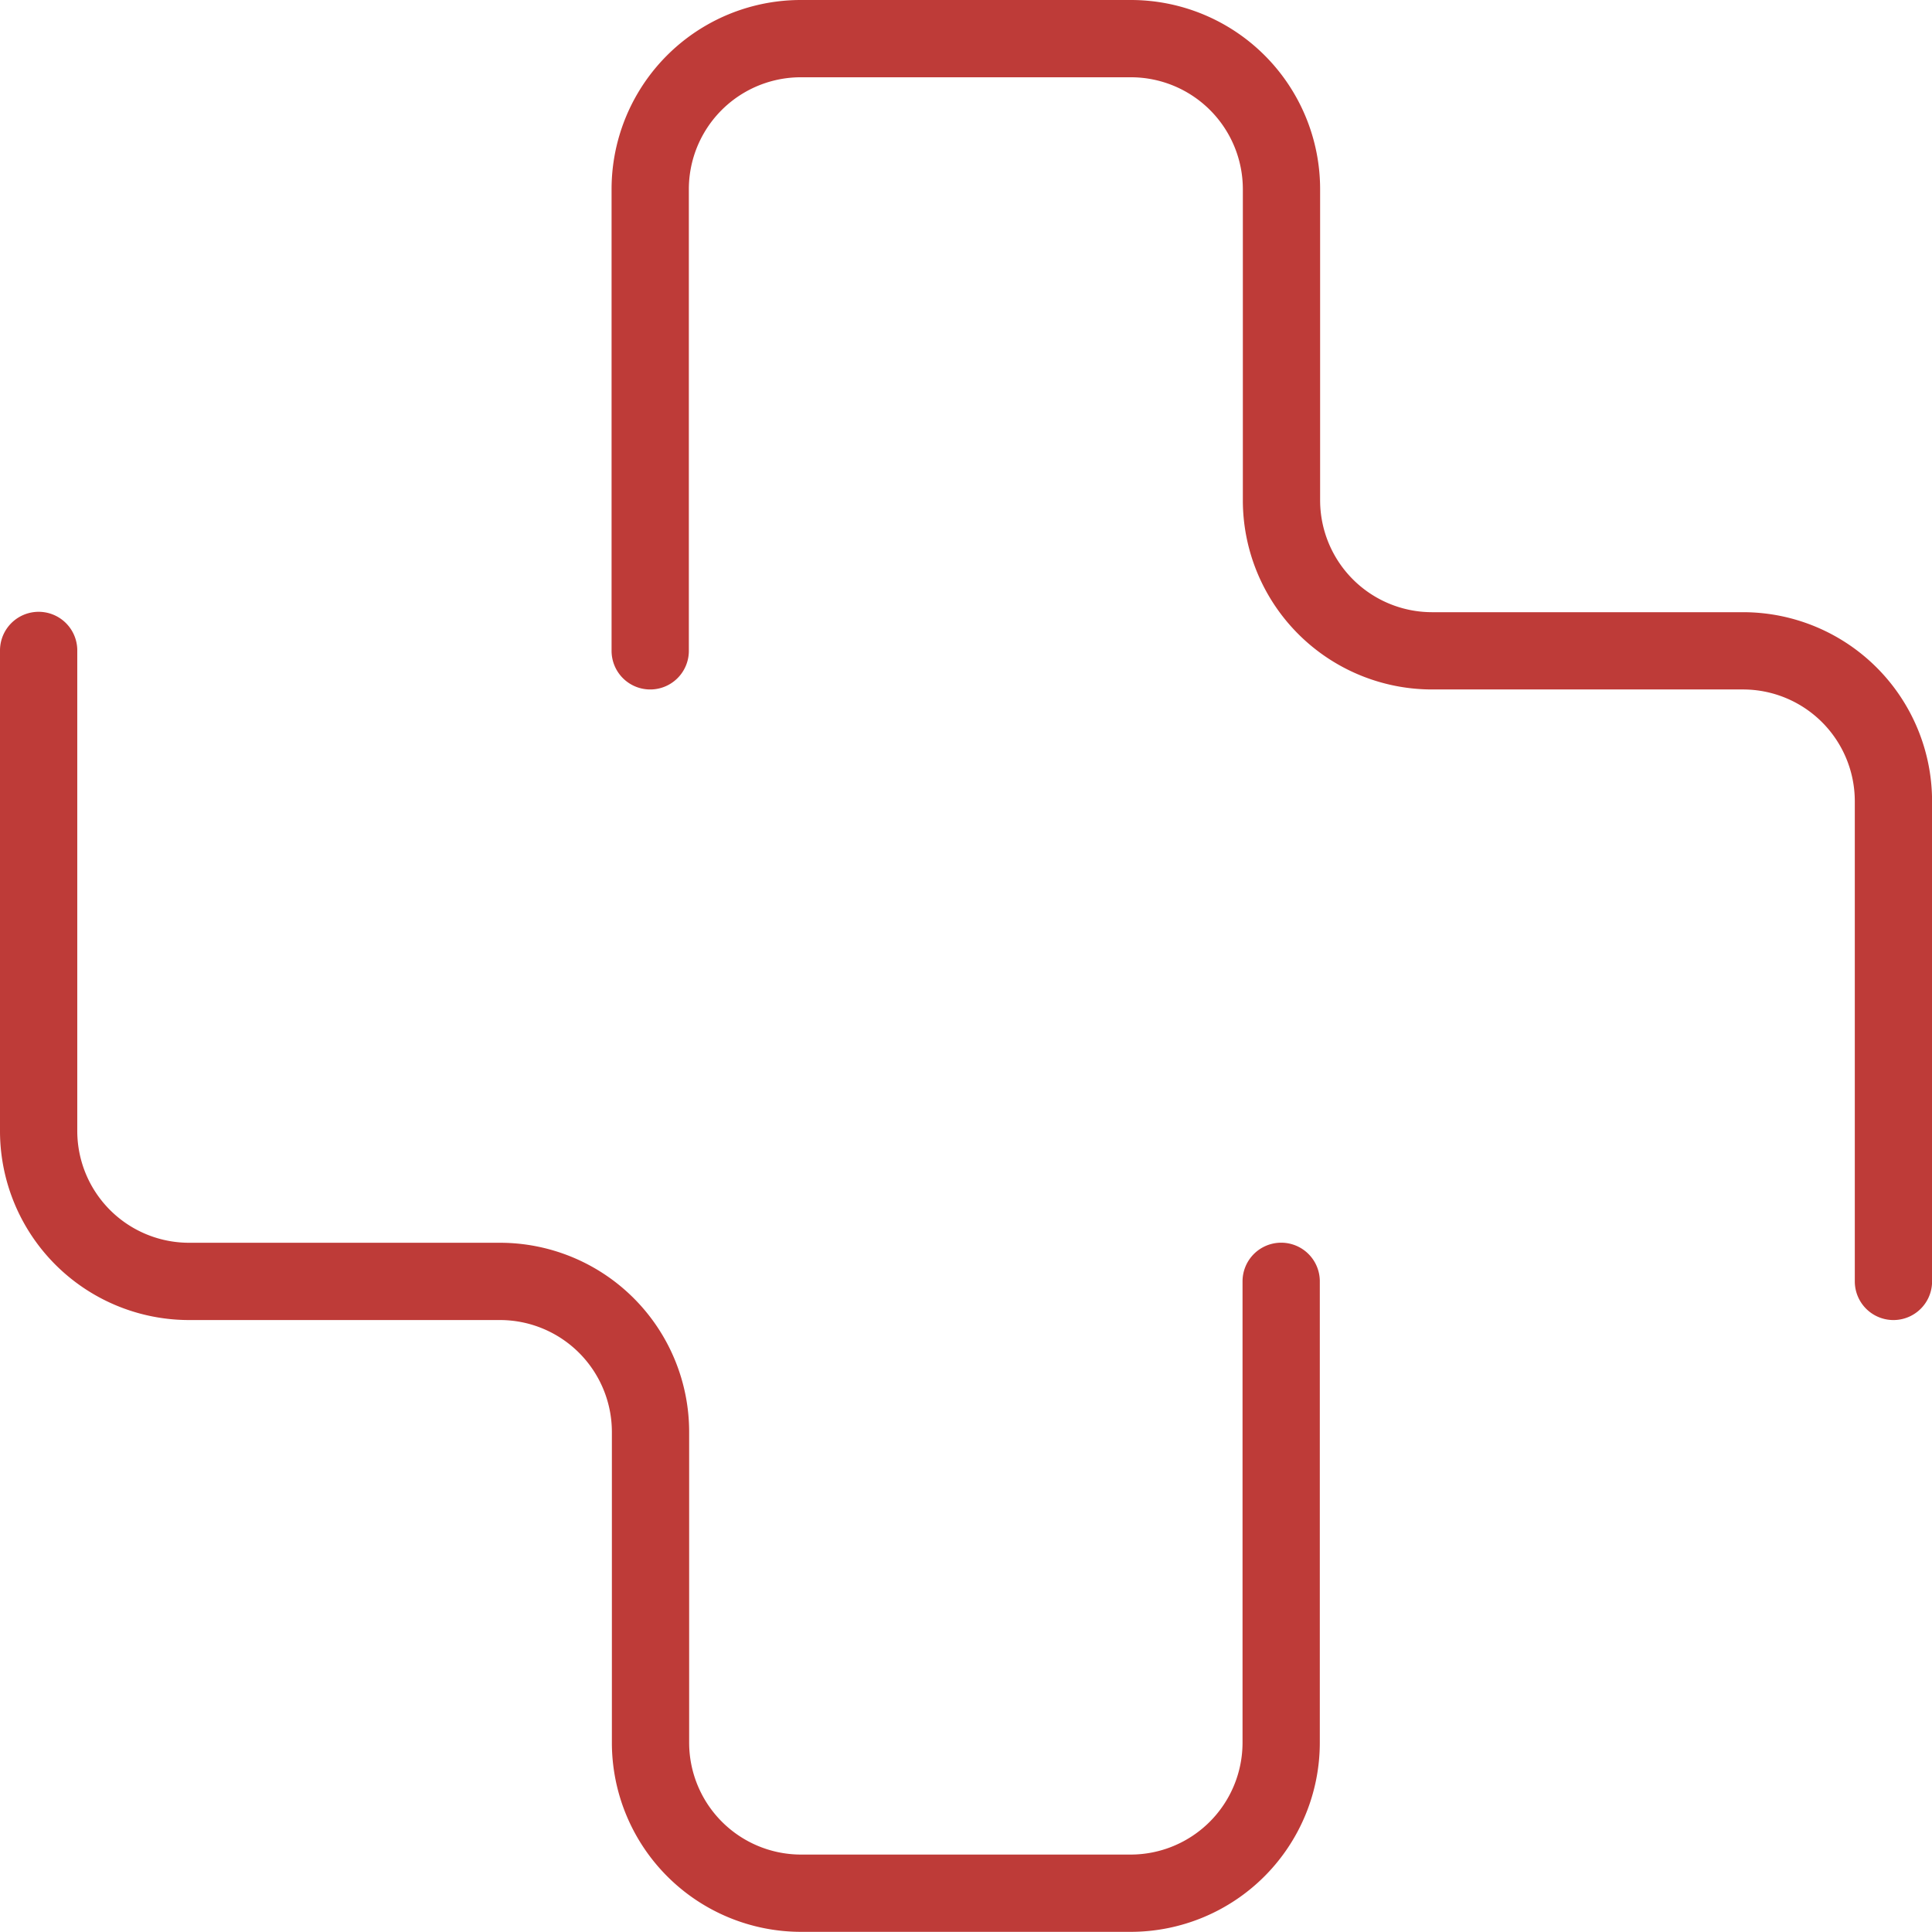<svg xmlns="http://www.w3.org/2000/svg" width="25.001" height="25" viewBox="0 0 25.001 25">
  <g id="グループ_493" data-name="グループ 493" transform="translate(-123.575 -758.665)">
    <path id="パス_352" data-name="パス 352" d="M34.488,20.06V13.843A1.947,1.947,0,0,0,32.54,11.9H28.517a1.949,1.949,0,0,1-1.948-1.948V5.926a1.949,1.949,0,0,0-1.948-1.948h-4.27A1.949,1.949,0,0,0,18.4,5.926V11.9" transform="translate(113.589 755.187)" fill="none" stroke="#be3b38" stroke-linecap="round" stroke-miterlimit="10" stroke-width="1"/>
    <path id="パス_353" data-name="パス 353" d="M14.339,8.043V14.26a1.947,1.947,0,0,0,1.948,1.948h4.022a1.949,1.949,0,0,1,1.948,1.948v4.022A1.949,1.949,0,0,0,24.2,24.125h4.27a1.949,1.949,0,0,0,1.948-1.948v-5.97" transform="translate(109.736 759.039)" fill="none" stroke="#be3b38" stroke-linecap="round" stroke-miterlimit="10" stroke-width="1"/>
  </g>
</svg>
